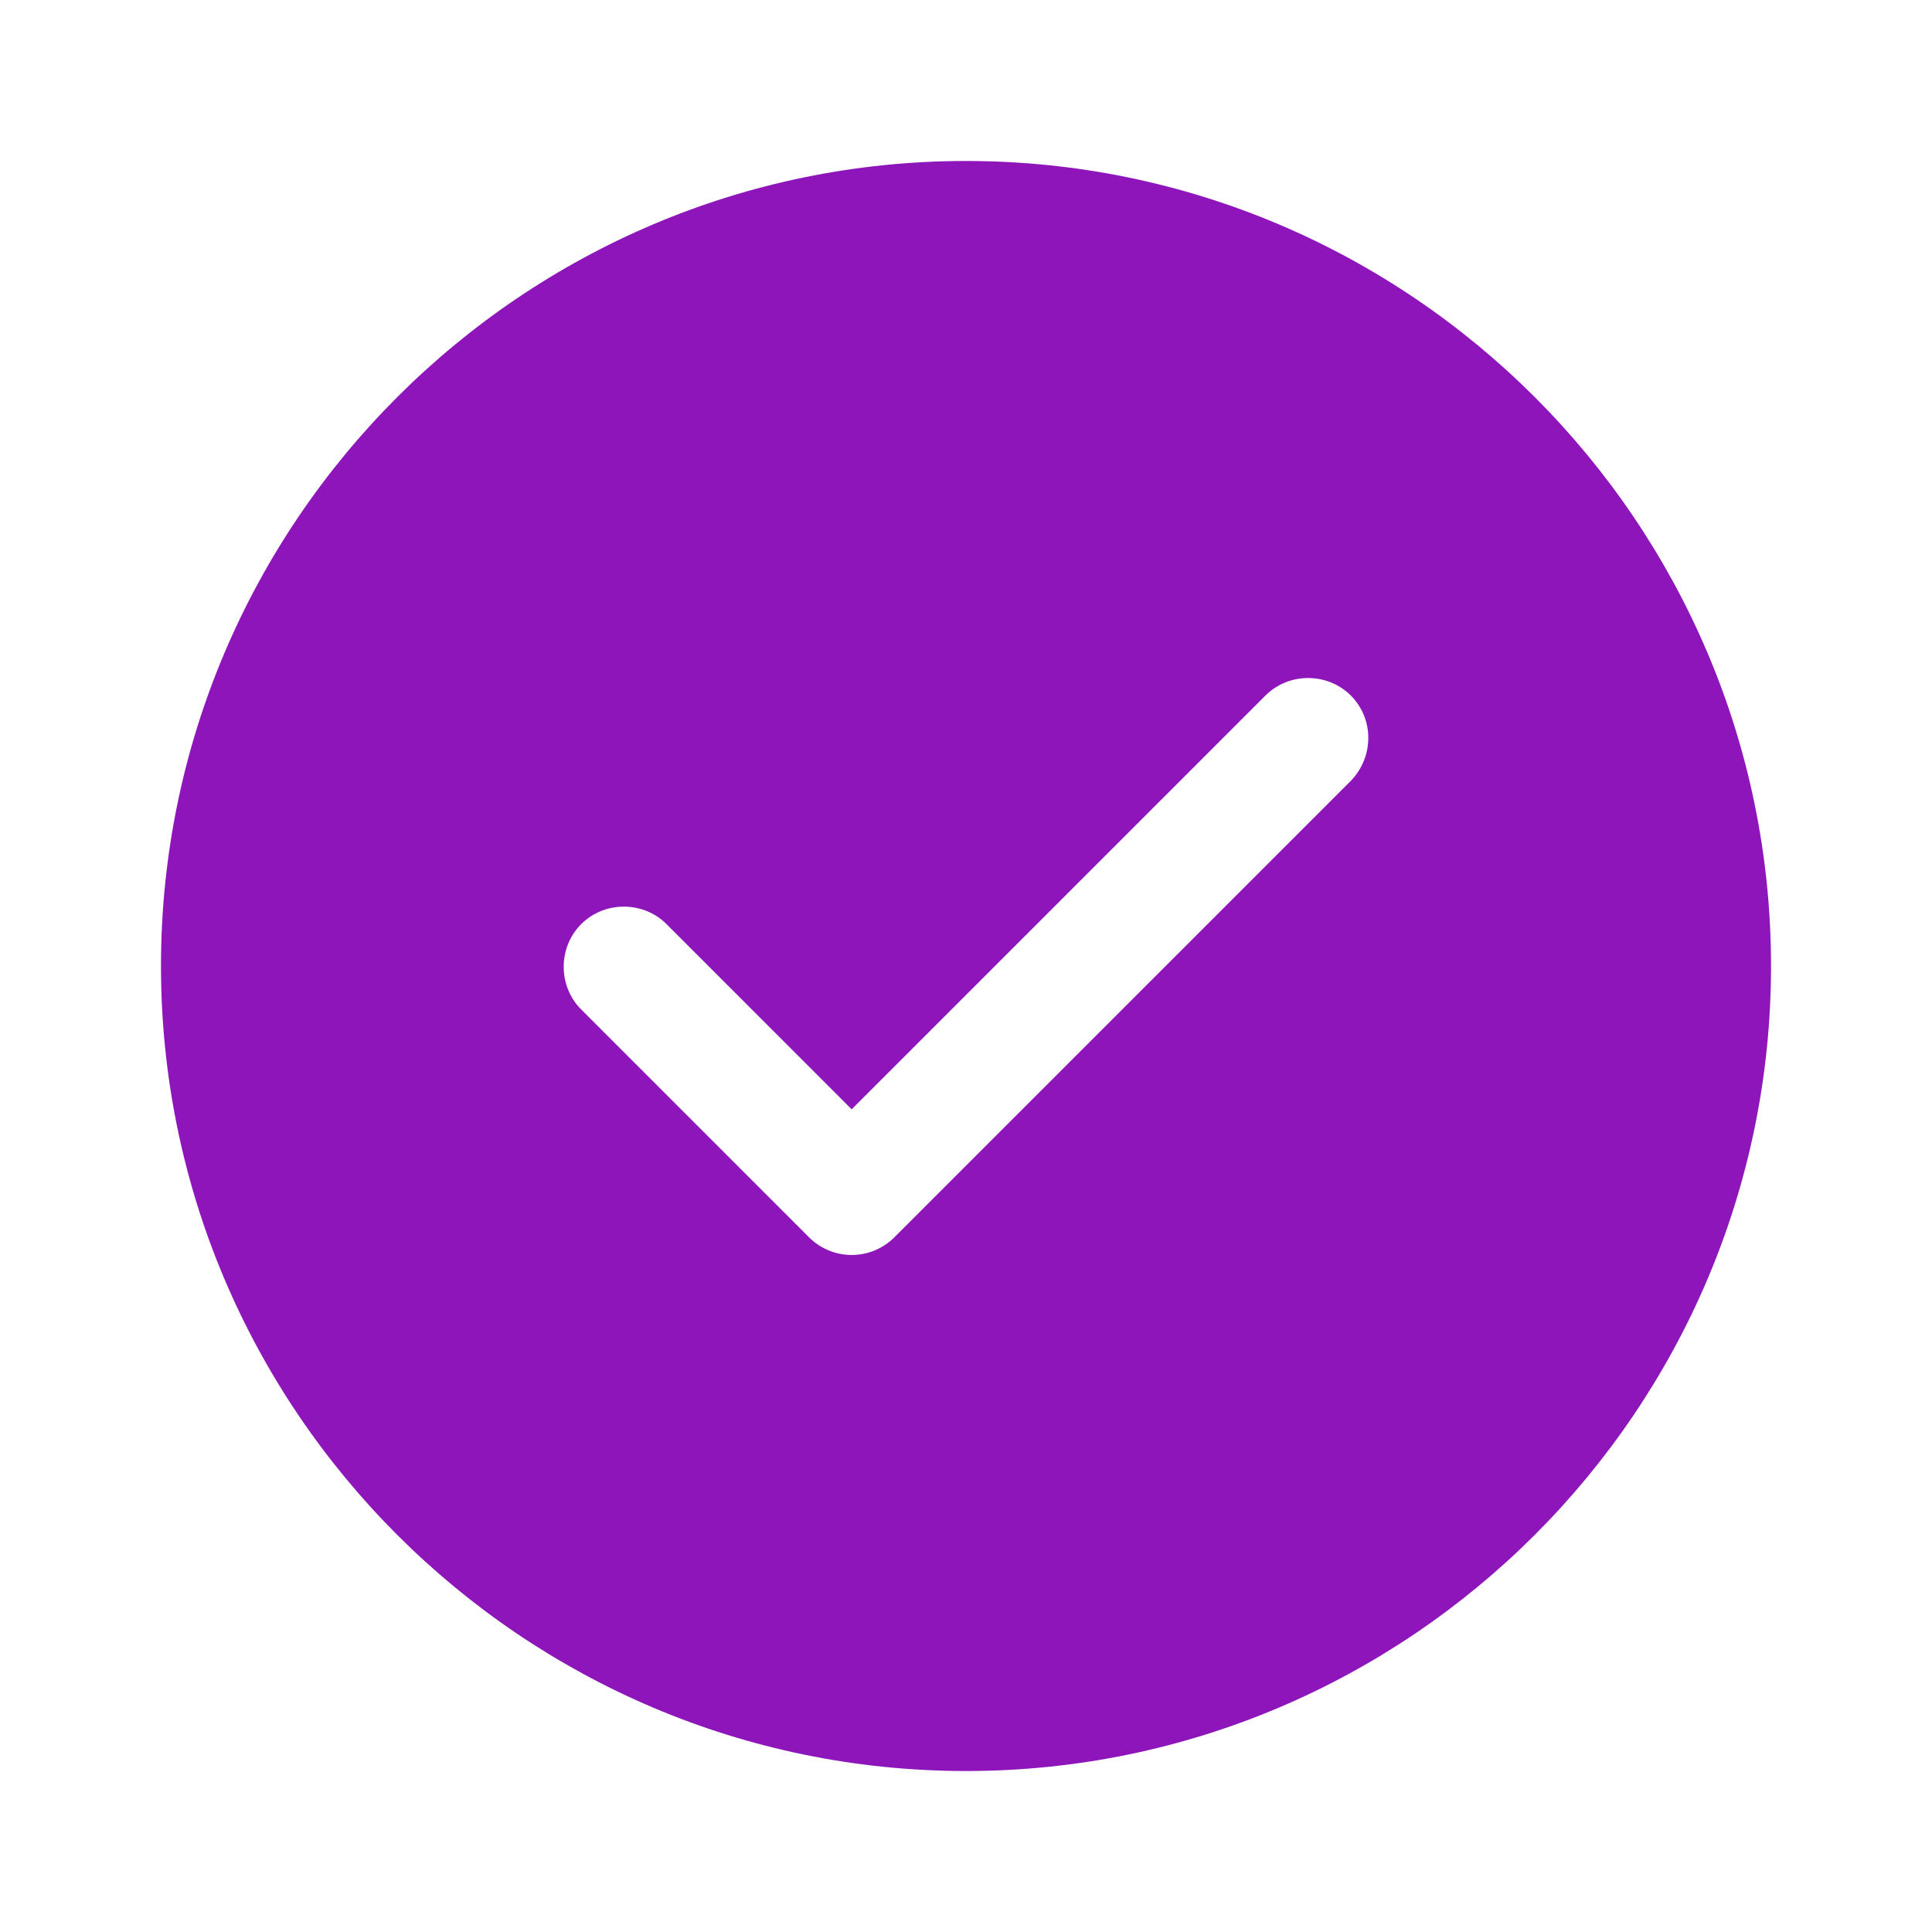 <svg width="40" height="40" viewBox="0 0 40 40" fill="none" xmlns="http://www.w3.org/2000/svg">
<path fill-rule="evenodd" clip-rule="evenodd" d="M3.333 20C3.333 29.183 10.817 36.667 20 36.667C29.183 36.667 36.667 29.183 36.667 20C36.667 10.817 29.183 3.333 20 3.333C10.817 3.333 3.333 10.817 3.333 20ZM18.517 25.617C18.283 25.85 17.967 25.983 17.633 25.983C17.3 25.983 16.983 25.85 16.75 25.617L12.033 20.9C11.55 20.417 11.55 19.617 12.033 19.133C12.517 18.65 13.317 18.65 13.8 19.133L17.633 22.967L26.2 14.4C26.683 13.917 27.483 13.917 27.967 14.4C28.45 14.883 28.45 15.667 27.967 16.167L18.517 25.617Z" fill="#8D15BA"/>
</svg>
